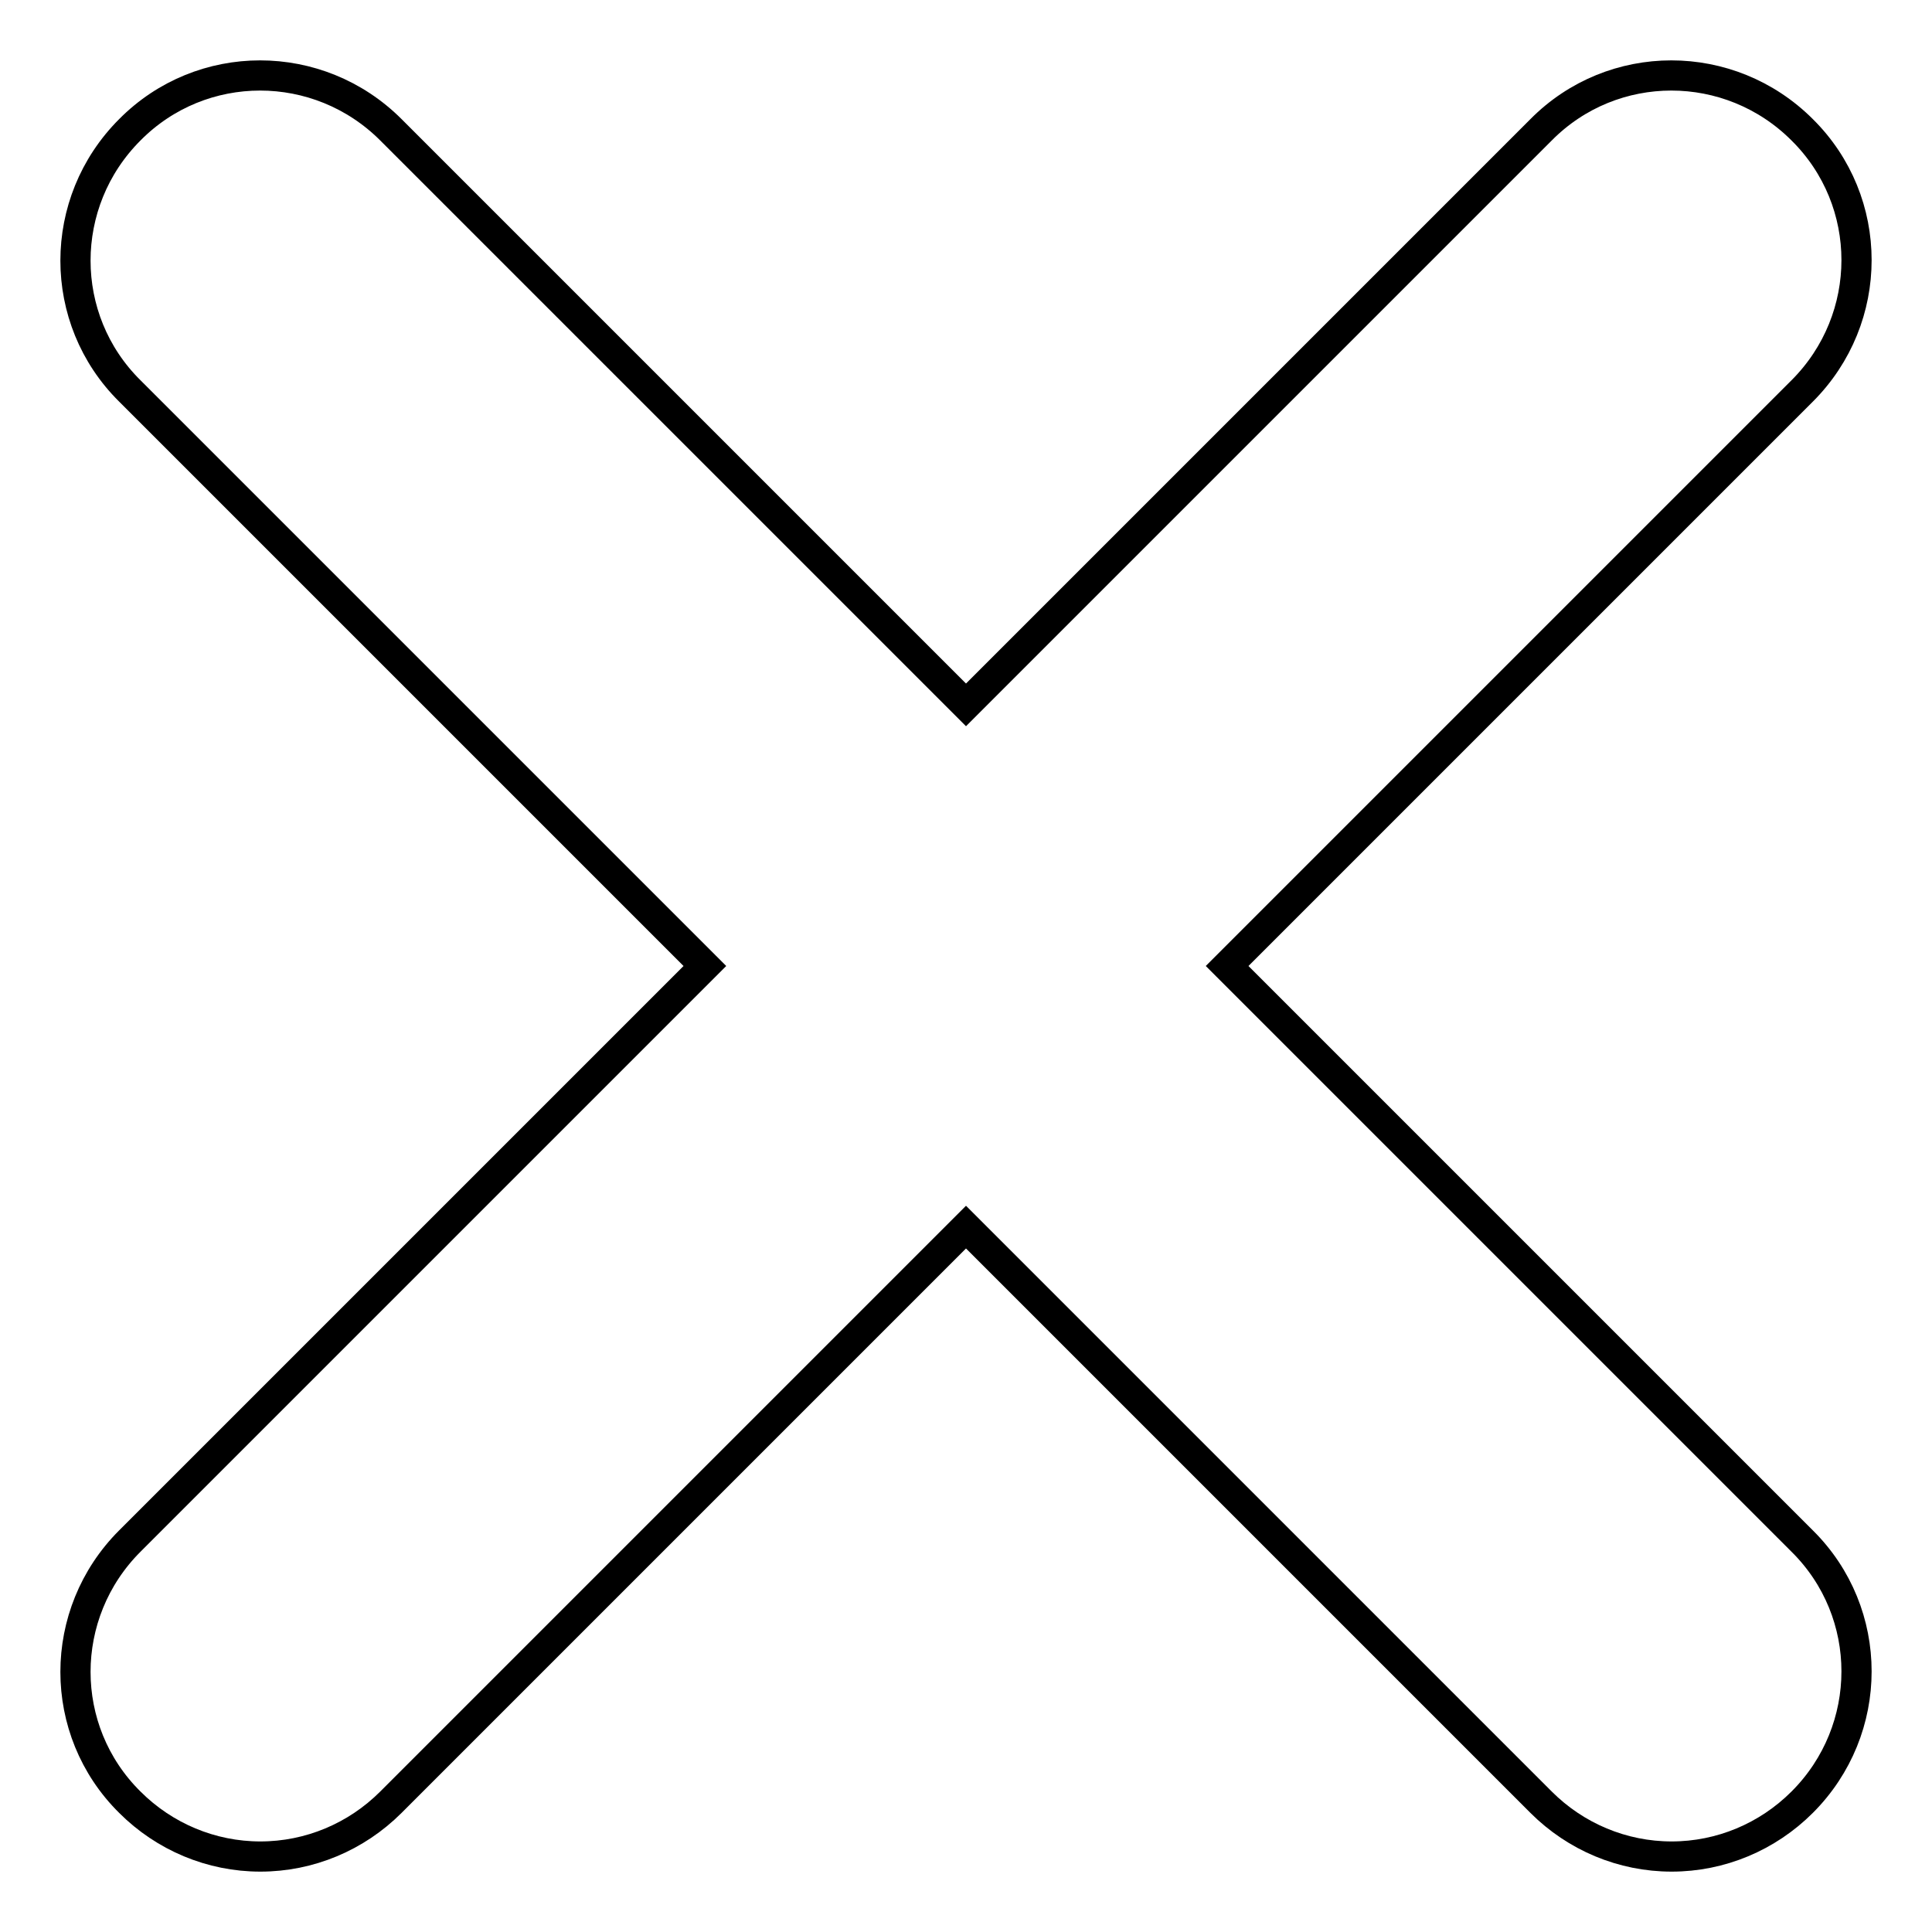 <?xml version="1.0" encoding="utf-8"?>
<!-- Svg Vector Icons : http://www.onlinewebfonts.com/icon -->
<!DOCTYPE svg PUBLIC "-//W3C//DTD SVG 1.1//EN" "http://www.w3.org/Graphics/SVG/1.1/DTD/svg11.dtd">
<svg version="1.1" xmlns="http://www.w3.org/2000/svg" xmlns:xlink="http://www.w3.org/1999/xlink" x="0px" y="0px" viewBox="0 0 256 256" enable-background="new 0 0 256 256" xml:space="preserve">
<g> <path stroke-width="4" fill-opacity="0" stroke="#000000"  d="M162.6,128l76.2-76.2c9.6-9.6,9.6-25.1,0-34.6c-9.6-9.6-25.1-9.6-34.6,0L128,93.4L51.8,17.2 c-9.6-9.6-25.1-9.6-34.6,0c-9.6,9.6-9.6,25.1,0,34.6L93.4,128l-76.2,76.2c-9.6,9.6-9.6,25.1,0,34.6c4.6,4.6,10.8,7.2,17.3,7.2 c6.5,0,12.7-2.6,17.3-7.2l76.2-76.2l76.2,76.2c4.6,4.6,10.8,7.2,17.3,7.2c6.5,0,12.7-2.6,17.3-7.2c9.6-9.6,9.6-25.1,0-34.6 L162.6,128z"/></g>
</svg>